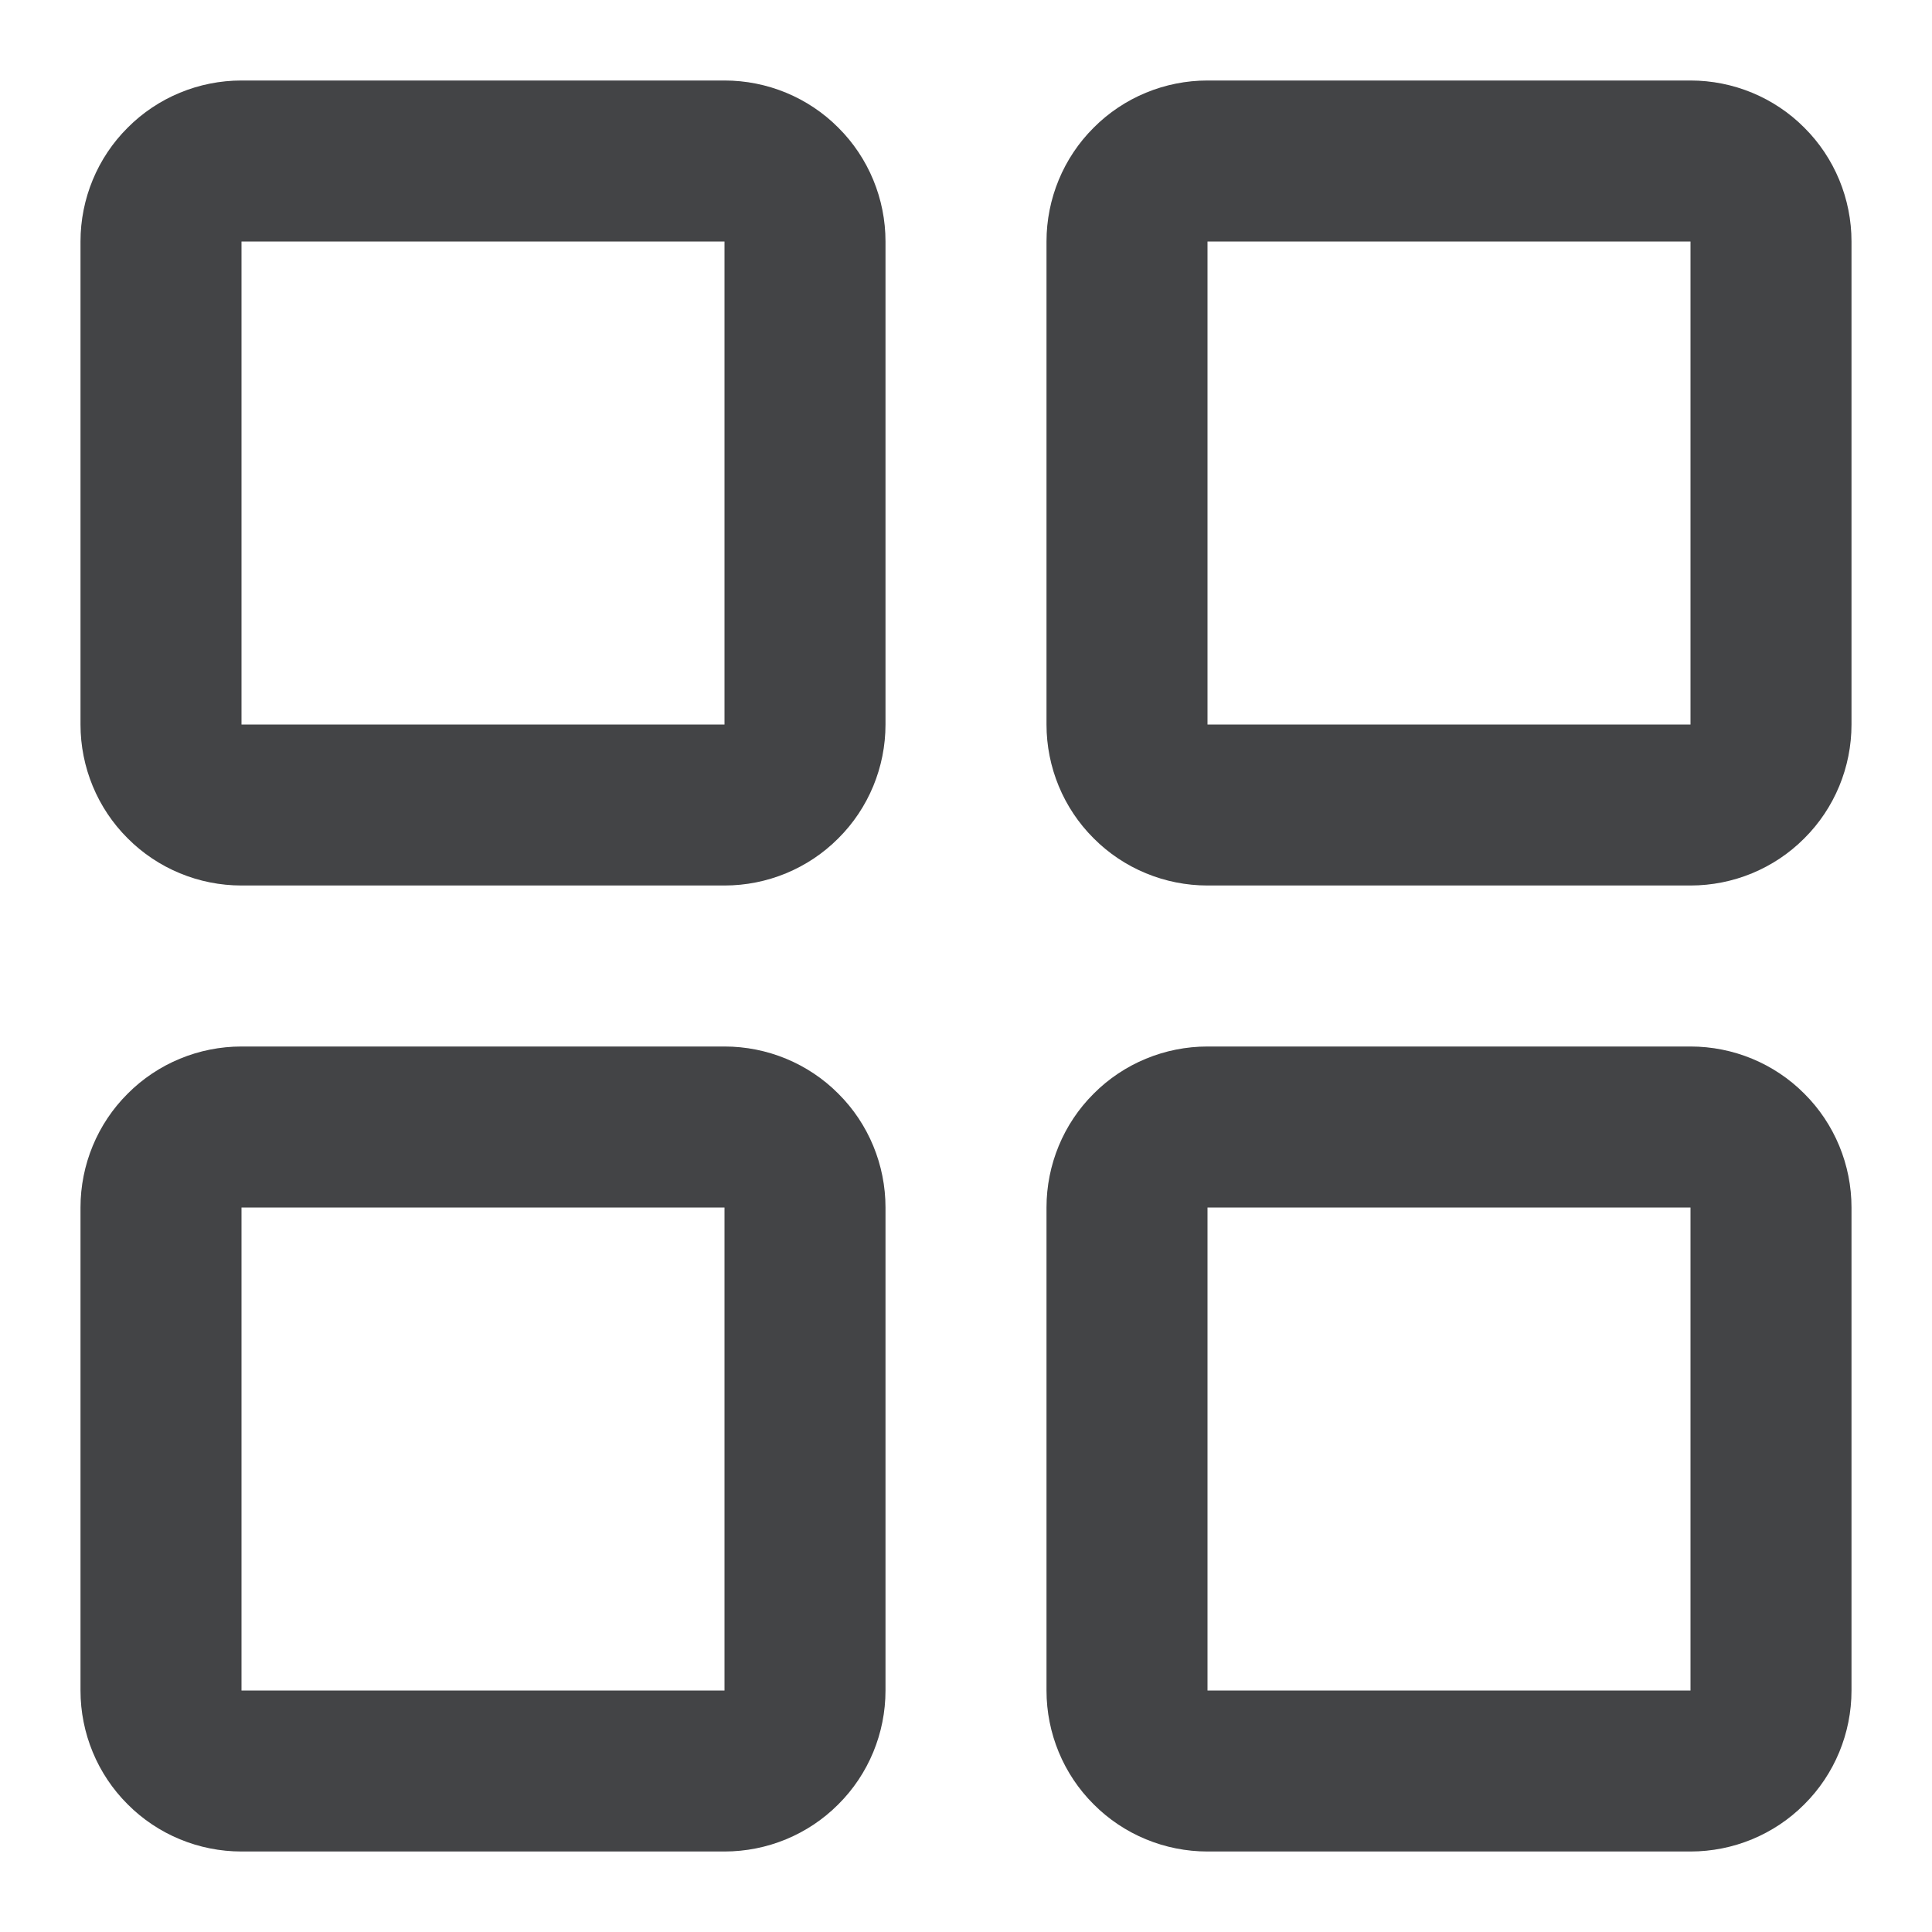 <svg width="12" height="12" viewBox="0 0 12 12" fill="none" xmlns="http://www.w3.org/2000/svg">
<path d="M4.5 0.5H1.5C1.235 0.5 0.98 0.605 0.793 0.793C0.605 0.98 0.5 1.235 0.5 1.5V4.5C0.5 4.765 0.605 5.02 0.793 5.207C0.98 5.395 1.235 5.5 1.5 5.5H4.5C4.765 5.5 5.02 5.395 5.207 5.207C5.395 5.02 5.5 4.765 5.5 4.5V1.5C5.5 1.235 5.395 0.98 5.207 0.793C5.02 0.605 4.765 0.5 4.5 0.5ZM4.5 4.5H1.5V1.5H4.5V4.5ZM10.5 0.5H7.5C7.235 0.5 6.98 0.605 6.793 0.793C6.605 0.98 6.5 1.235 6.5 1.5V4.5C6.5 4.765 6.605 5.02 6.793 5.207C6.98 5.395 7.235 5.5 7.5 5.5H10.5C10.765 5.5 11.02 5.395 11.207 5.207C11.395 5.02 11.5 4.765 11.5 4.5V1.5C11.5 1.235 11.395 0.98 11.207 0.793C11.02 0.605 10.765 0.5 10.5 0.5ZM10.5 4.5H7.5V1.5H10.5V4.5ZM4.5 6.5H1.5C1.235 6.5 0.98 6.605 0.793 6.793C0.605 6.98 0.5 7.235 0.5 7.5V10.5C0.5 10.765 0.605 11.02 0.793 11.207C0.98 11.395 1.235 11.5 1.5 11.5H4.5C4.765 11.5 5.02 11.395 5.207 11.207C5.395 11.02 5.5 10.765 5.5 10.5V7.5C5.5 7.235 5.395 6.98 5.207 6.793C5.02 6.605 4.765 6.5 4.5 6.5ZM4.5 10.5H1.5V7.5H4.5V10.5ZM10.5 6.5H7.5C7.235 6.5 6.98 6.605 6.793 6.793C6.605 6.98 6.5 7.235 6.5 7.5V10.5C6.5 10.765 6.605 11.02 6.793 11.207C6.98 11.395 7.235 11.5 7.5 11.5H10.5C10.765 11.5 11.02 11.395 11.207 11.207C11.395 11.02 11.5 10.765 11.5 10.5V7.5C11.5 7.235 11.395 6.98 11.207 6.793C11.02 6.605 10.765 6.5 10.5 6.5ZM10.5 10.5H7.5V7.5H10.5V10.5Z" fill="#434446"/>
</svg>
